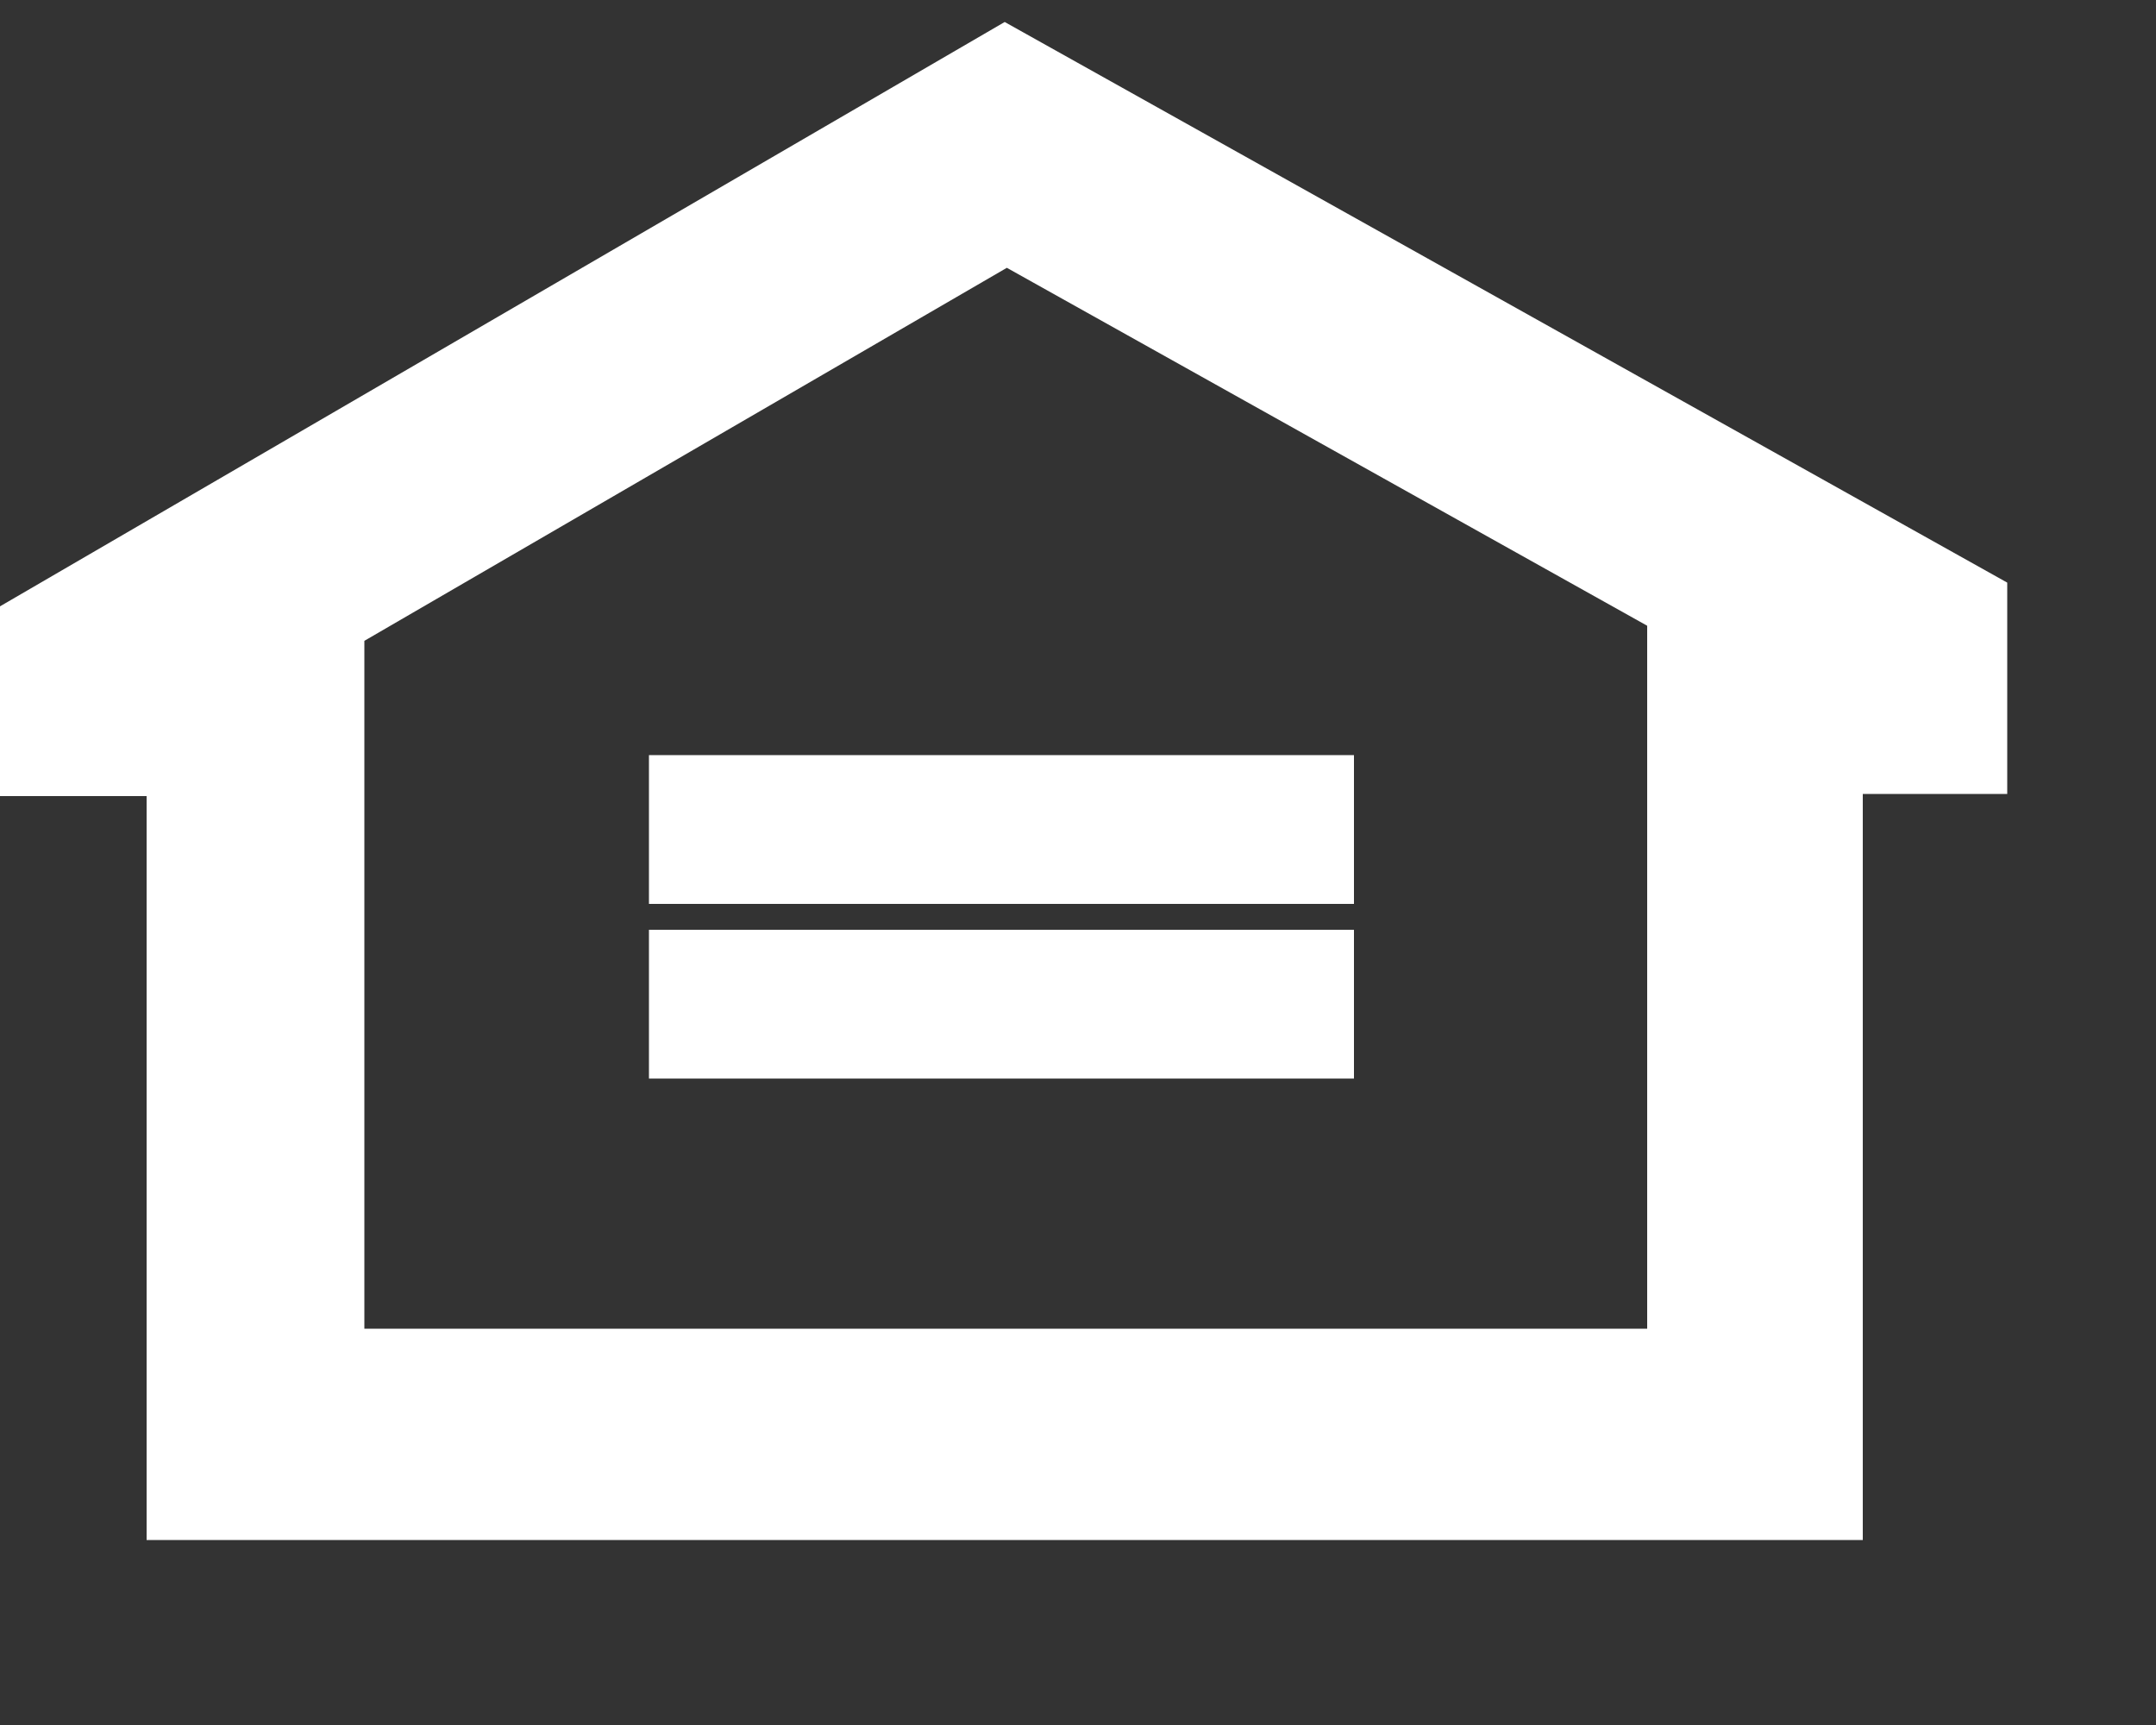 <svg width="10" height="8" viewBox="0 0 10 8" fill="none" xmlns="http://www.w3.org/2000/svg">
<rect x="0" y="0" width="10" height="8" fill="#333333" stroke="none"/>
<g clip-path="url(#clip0_380_31)">
<path d="M4.66 0.102L0 2.812V3.692H0.68V7.152H8.64V3.682H9.31V2.702L4.66 0.102ZM1.69 2.972L4.67 1.242L7.64 2.902V6.162H1.69V2.982V2.972Z" fill="white"/>
<path d="M3.01 3.502H6.28V4.192H3.01V3.502ZM3.01 4.312H6.28V5.002H3.01V4.312Z" fill="white"/>
</g>
<defs>
<clipPath id="clip0_380_31">
<rect width="9.32" height="7.04" fill="white" transform="translate(0 0.102)"/>
</clipPath>
</defs>
</svg>
